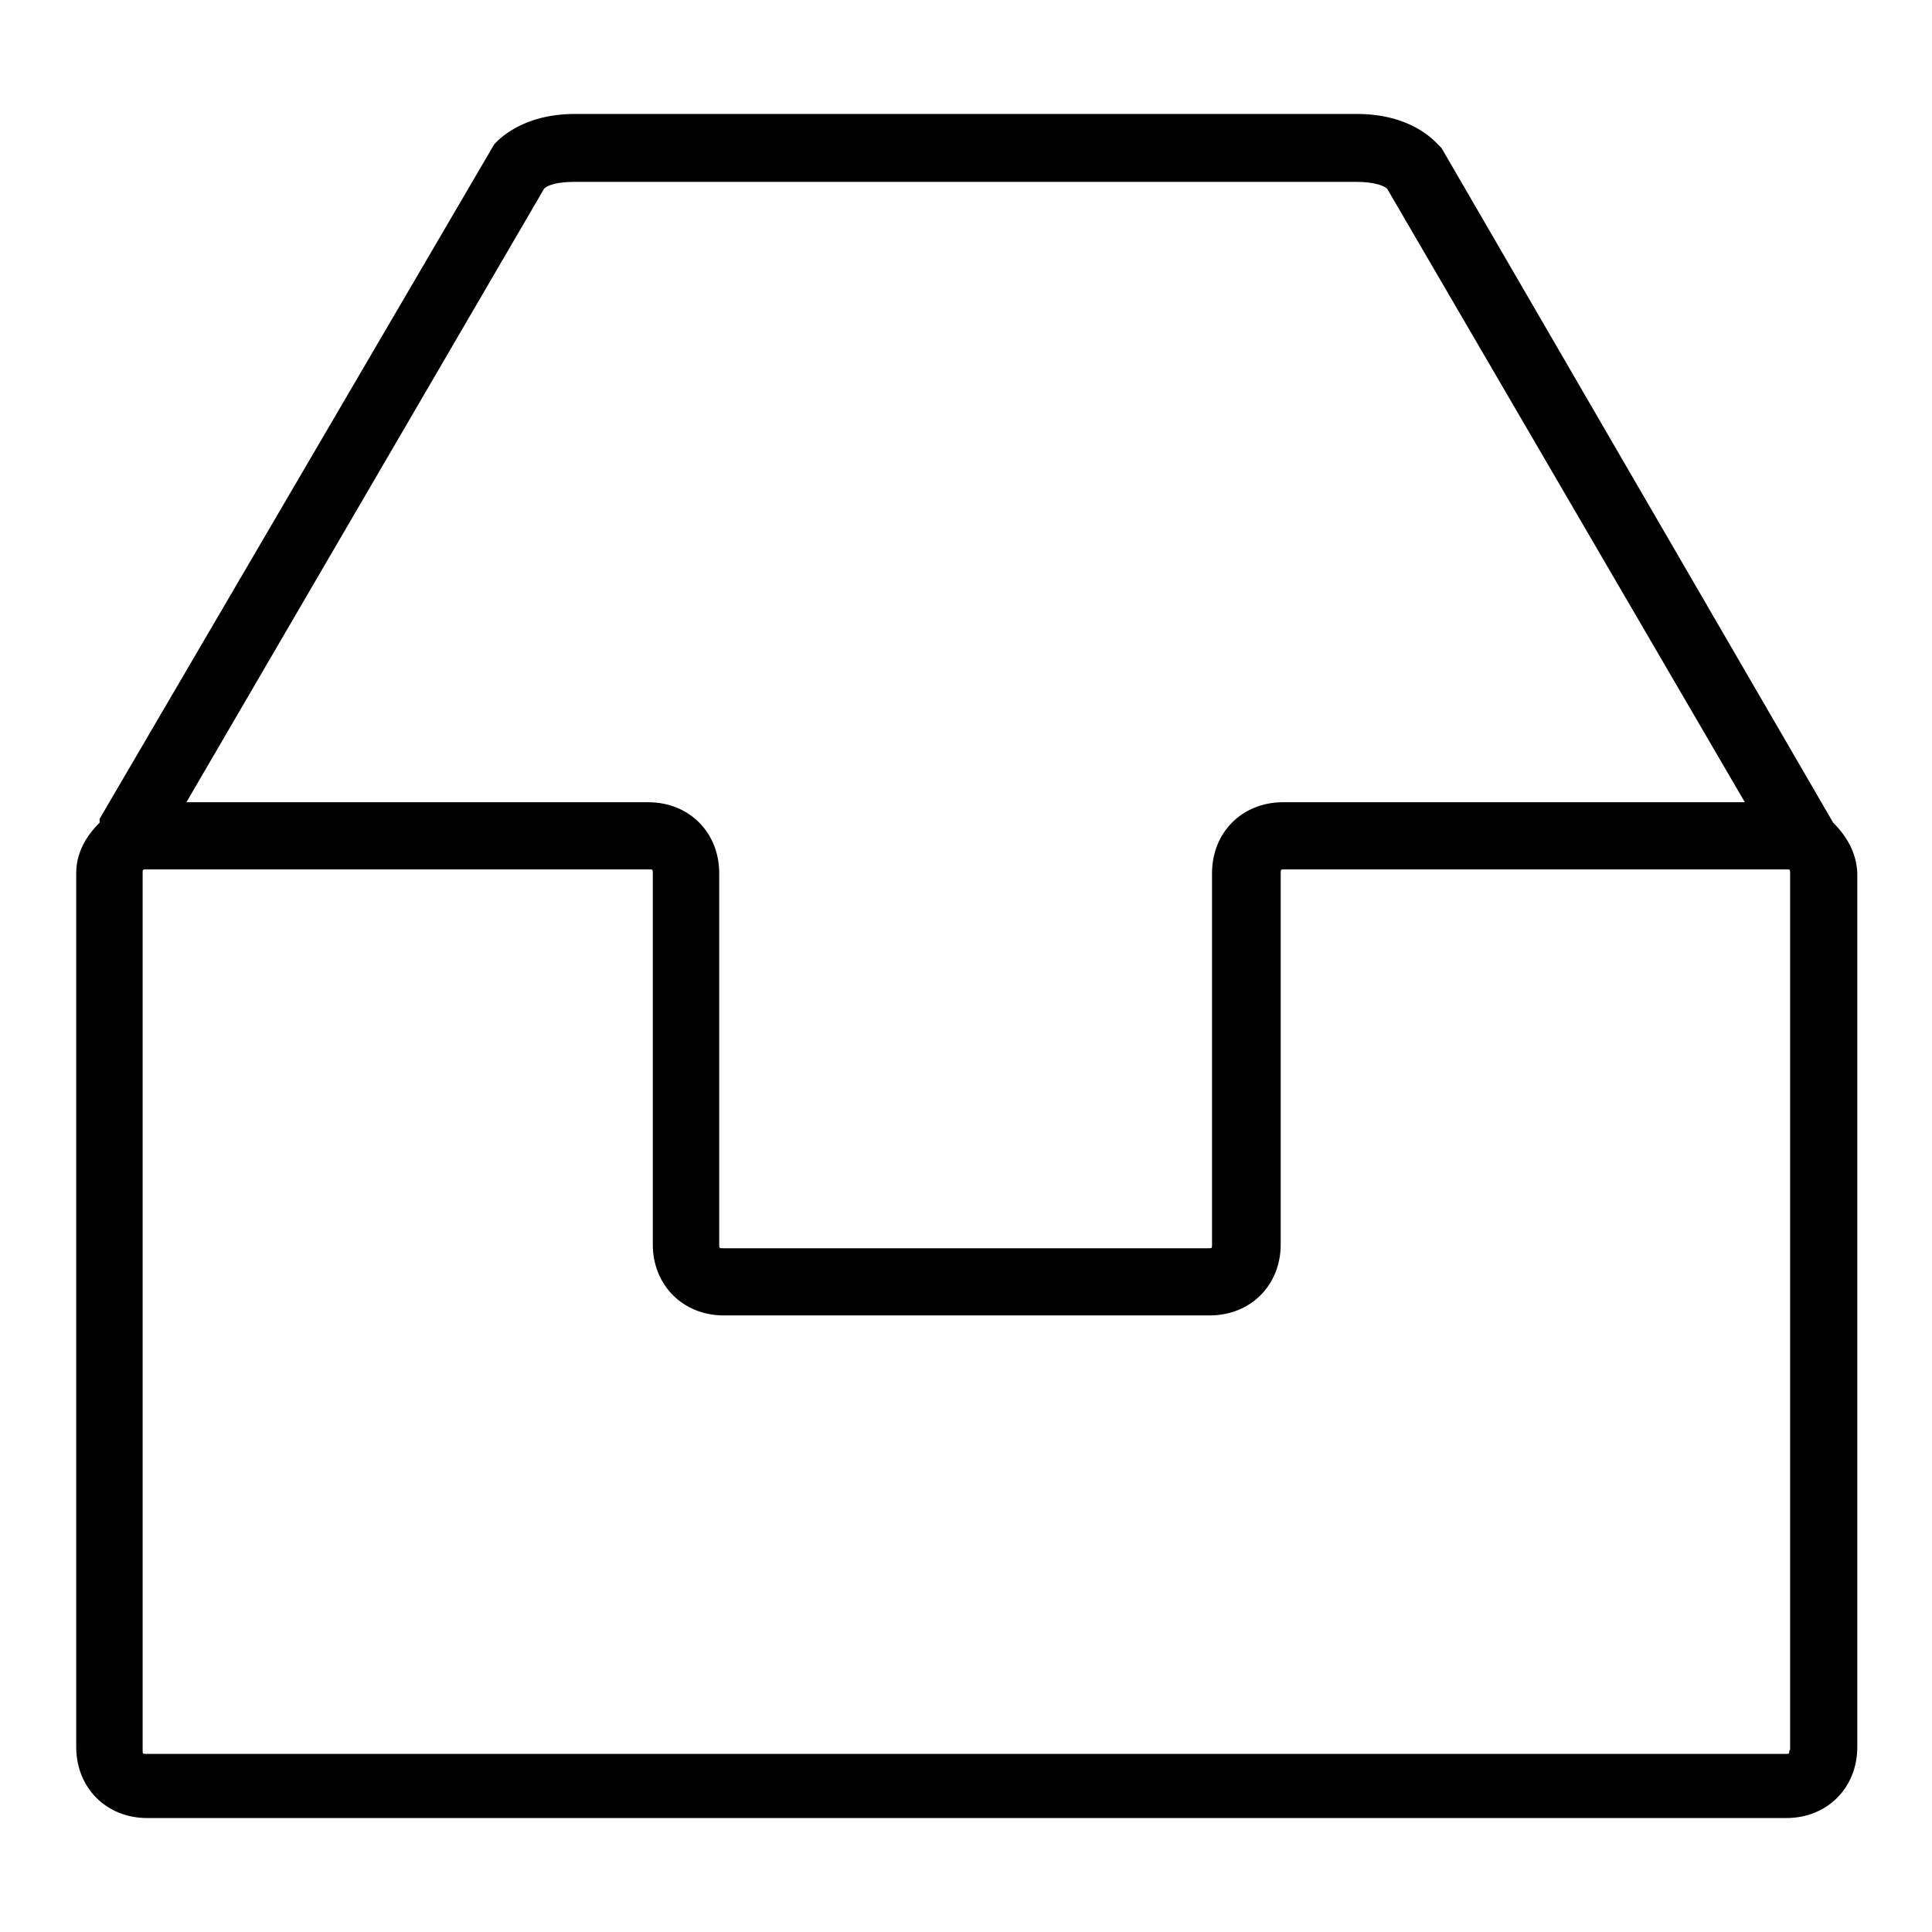 <?xml version="1.0" encoding="utf-8"?>
<!-- Svg Vector Icons : http://www.onlinewebfonts.com/icon -->
<!DOCTYPE svg PUBLIC "-//W3C//DTD SVG 1.1//EN" "http://www.w3.org/Graphics/SVG/1.1/DTD/svg11.dtd">
<svg version="1.1" xmlns="http://www.w3.org/2000/svg" xmlns:xlink="http://www.w3.org/1999/xlink" x="0px" y="0px" viewBox="0 0 256 256" enable-background="new 0 0 256 256" xml:space="preserve">
<g><g><path fill="#000000" d="M242.9,109C242.9,109,242.9,108.6,242.9,109L191,19.6l-0.5-0.5c-0.5-0.5-3.6-4-10.7-4H76.2c-7.2,0-10.3,3.6-10.7,4l-52.3,89.4v0.5c-1.8,1.8-3.1,4-3.1,6.7v115.8c0,5.4,4,9.4,9.4,9.4h217.2c5.4,0,9.4-4,9.4-9.4V115.7C246,113,244.7,110.8,242.9,109z M72.1,25c0.5-0.5,1.8-0.9,4-0.9h103.7c2.2,0,3.6,0.5,4,0.9l47.4,81.3H170c-5.4,0-9.4,4-9.4,9.4v49.2c0,0.5,0,0.5-0.5,0.5H95.8c-0.5,0-0.5,0-0.5-0.5v-49.2c0-5.4-4-9.4-9.4-9.4H24.7L72.1,25z M237.1,231.9c0,0.5,0,0.5-0.5,0.5H19.4c-0.5,0-0.5,0-0.5-0.5V115.7c0-0.5,0-0.5,0.5-0.5H86c0.5,0,0.5,0,0.5,0.5v49.2c0,5.4,4,9.4,9.4,9.4h64.4c5.4,0,9.4-4,9.4-9.4v-49.2c0-0.5,0-0.5,0.5-0.5h66.5c0.5,0,0.5,0,0.5,0.5V231.9z"/></g></g>
</svg>